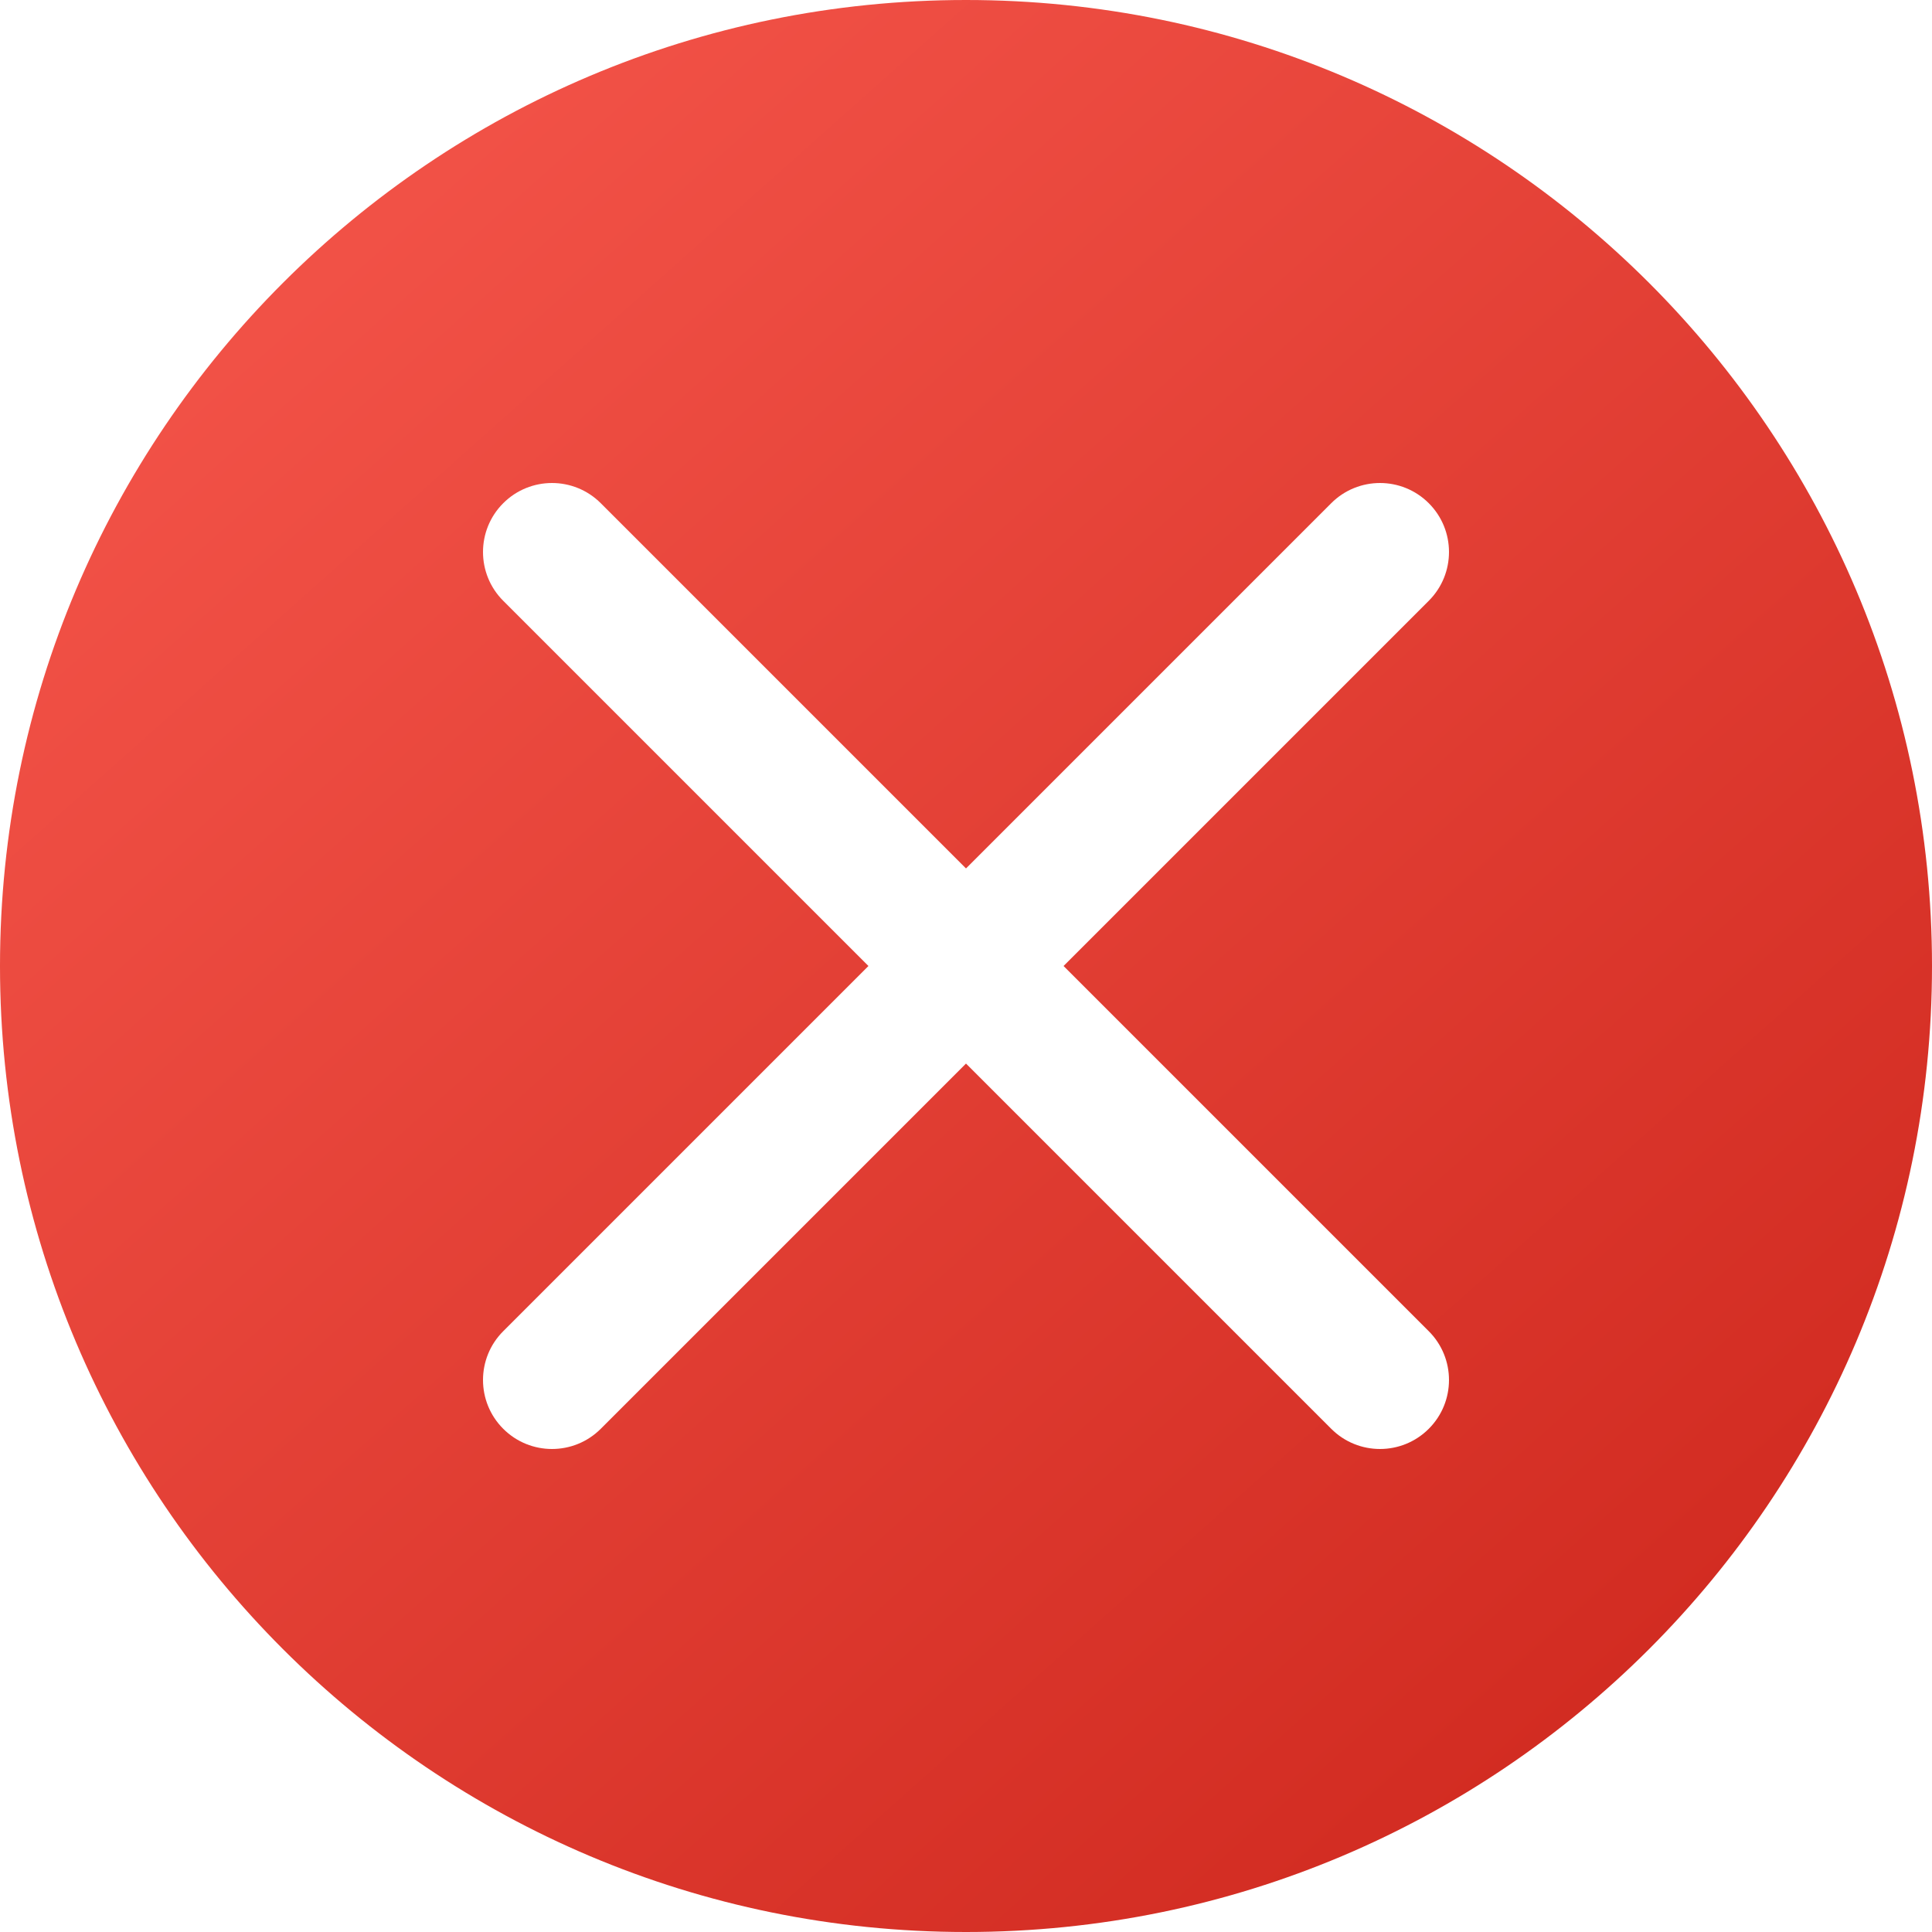 <svg width="56" height="56" viewBox="0 0 56 56" fill="none" xmlns="http://www.w3.org/2000/svg">
<path fill-rule="evenodd" clip-rule="evenodd" d="M0 28C0 12.534 12.534 0 28 0C43.466 0 56 12.534 56 28C56 43.466 43.466 56 28 56C12.534 56 0 43.466 0 28ZM41.414 41.414C40.633 42.195 39.367 42.195 38.586 41.414L28 30.828L17.414 41.414C16.633 42.195 15.367 42.195 14.586 41.414C13.805 40.633 13.805 39.367 14.586 38.586L25.172 28L14.586 17.414C13.805 16.633 13.805 15.367 14.586 14.586C15.367 13.805 16.633 13.805 17.414 14.586L28 25.172L38.586 14.586C39.367 13.805 40.633 13.805 41.414 14.586C42.195 15.367 42.195 16.633 41.414 17.414L30.828 28L41.414 38.586C42.195 39.367 42.195 40.633 41.414 41.414Z" fill="url(#paint0_linear_1105_1144)"/>
<defs>
<linearGradient id="paint0_linear_1105_1144" x1="0" y1="0" x2="49.933" y2="56" gradientUnits="userSpaceOnUse">
<stop stop-color="#F8594E"/>
<stop offset="1" stop-color="#CE271D"/>
</linearGradient>
</defs>
</svg>
